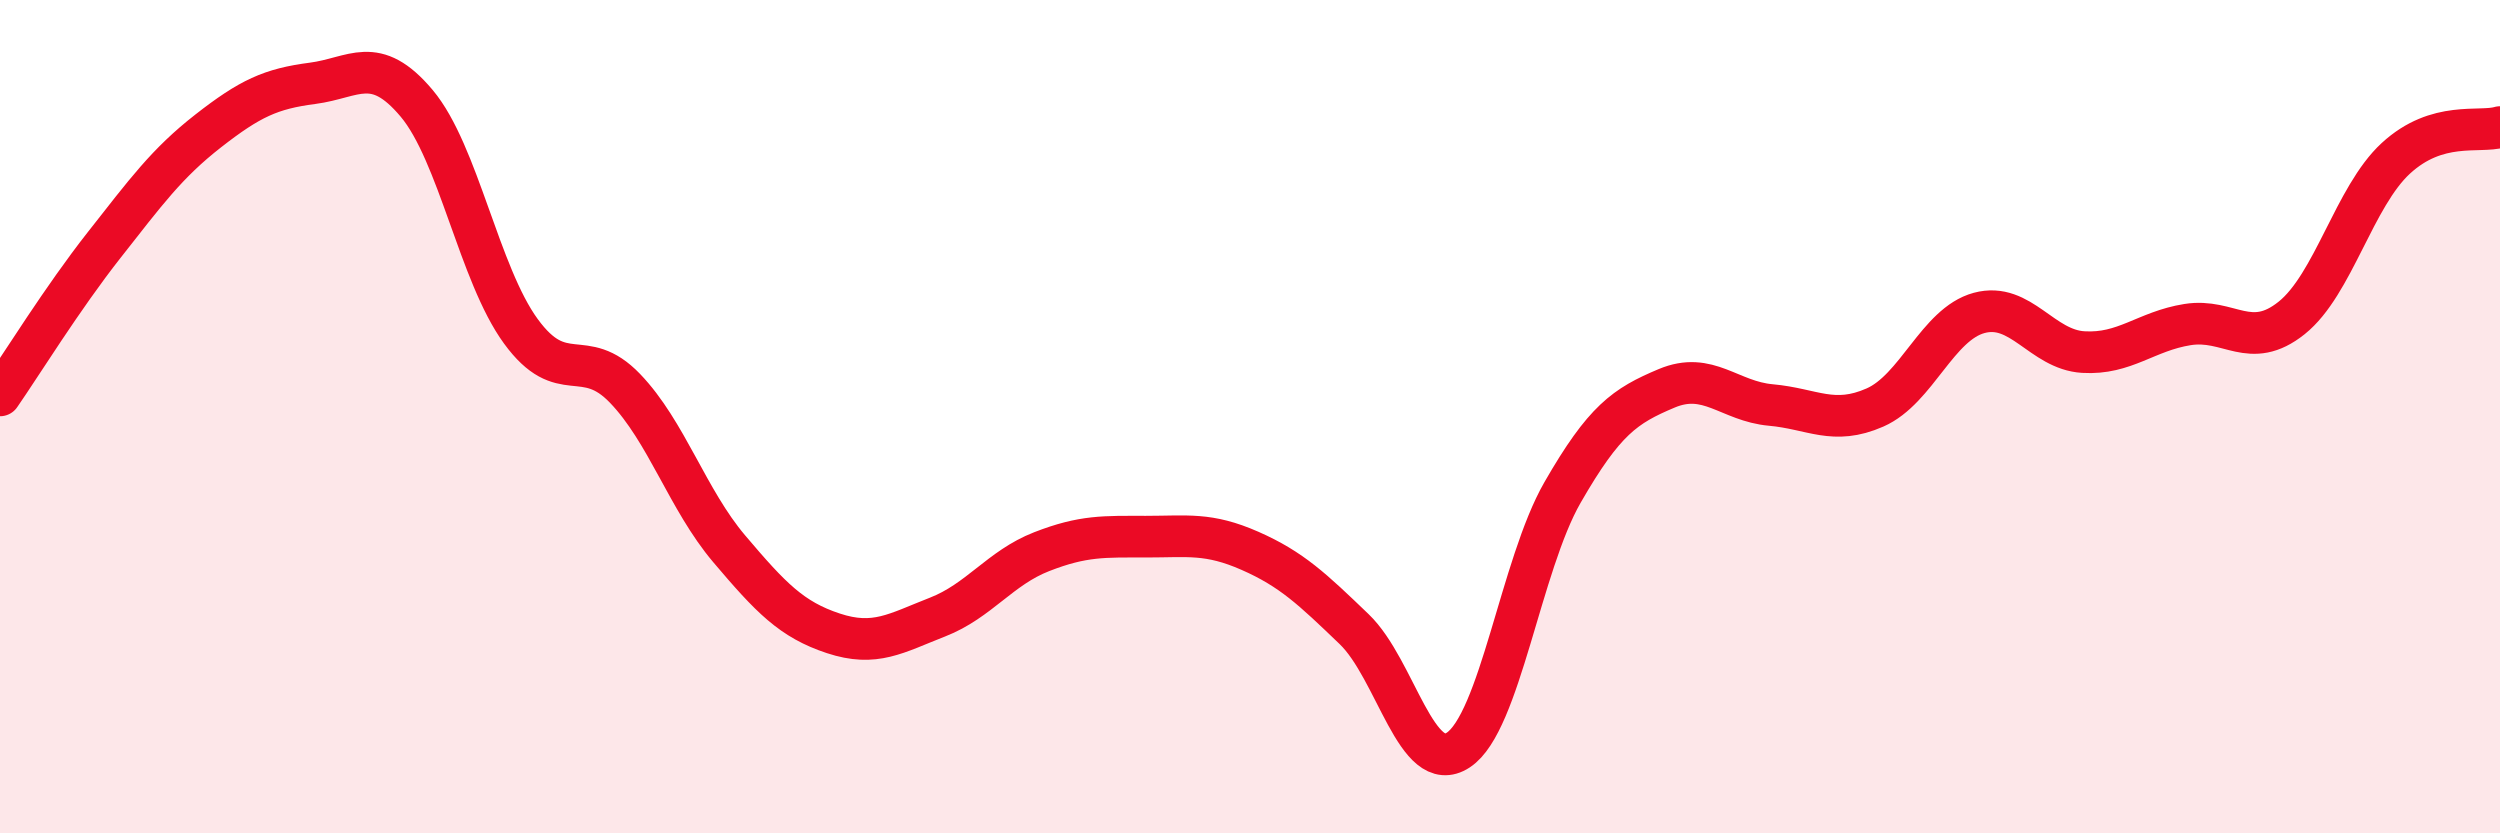 
    <svg width="60" height="20" viewBox="0 0 60 20" xmlns="http://www.w3.org/2000/svg">
      <path
        d="M 0,9.49 C 0.5,8.77 1.5,7.15 2.5,5.88 C 3.5,4.61 4,3.92 5,3.14 C 6,2.36 6.5,2.13 7.5,2 C 8.5,1.87 9,1.29 10,2.48 C 11,3.67 11.5,6.58 12.5,7.95 C 13.5,9.32 14,8.28 15,9.32 C 16,10.36 16.5,11.99 17.5,13.17 C 18.5,14.35 19,14.87 20,15.2 C 21,15.53 21.5,15.2 22.5,14.81 C 23.5,14.42 24,13.63 25,13.24 C 26,12.85 26.5,12.88 27.5,12.88 C 28.5,12.88 29,12.78 30,13.22 C 31,13.66 31.5,14.14 32.5,15.1 C 33.5,16.06 34,18.66 35,18 C 36,17.34 36.5,13.56 37.5,11.82 C 38.5,10.08 39,9.74 40,9.32 C 41,8.9 41.5,9.63 42.5,9.72 C 43.5,9.81 44,10.22 45,9.78 C 46,9.34 46.5,7.78 47.5,7.51 C 48.5,7.24 49,8.39 50,8.45 C 51,8.51 51.5,7.95 52.5,7.79 C 53.5,7.63 54,8.43 55,7.63 C 56,6.83 56.5,4.72 57.5,3.8 C 58.5,2.88 59.5,3.2 60,3.05L60 20L0 20Z"
        fill="#EB0A25"
        opacity="0.1"
        stroke-linecap="round"
        stroke-linejoin="round"
      />
      <path
        d="M 0,9.49 C 0.5,8.77 1.5,7.15 2.5,5.88 C 3.5,4.61 4,3.92 5,3.14 C 6,2.36 6.5,2.13 7.5,2 C 8.5,1.87 9,1.29 10,2.48 C 11,3.67 11.5,6.58 12.5,7.95 C 13.5,9.32 14,8.28 15,9.32 C 16,10.36 16.5,11.99 17.5,13.17 C 18.5,14.35 19,14.87 20,15.2 C 21,15.53 21.5,15.2 22.5,14.81 C 23.5,14.42 24,13.63 25,13.24 C 26,12.85 26.5,12.88 27.5,12.88 C 28.5,12.88 29,12.78 30,13.22 C 31,13.66 31.5,14.14 32.5,15.1 C 33.5,16.06 34,18.66 35,18 C 36,17.34 36.5,13.56 37.5,11.82 C 38.5,10.08 39,9.74 40,9.32 C 41,8.9 41.5,9.63 42.5,9.72 C 43.5,9.81 44,10.22 45,9.78 C 46,9.34 46.5,7.78 47.5,7.51 C 48.5,7.24 49,8.39 50,8.45 C 51,8.51 51.5,7.95 52.5,7.79 C 53.5,7.63 54,8.43 55,7.63 C 56,6.83 56.5,4.72 57.5,3.8 C 58.5,2.88 59.5,3.2 60,3.05"
        stroke="#EB0A25"
        stroke-width="1"
        fill="none"
        stroke-linecap="round"
        stroke-linejoin="round"
      />
    </svg>
  